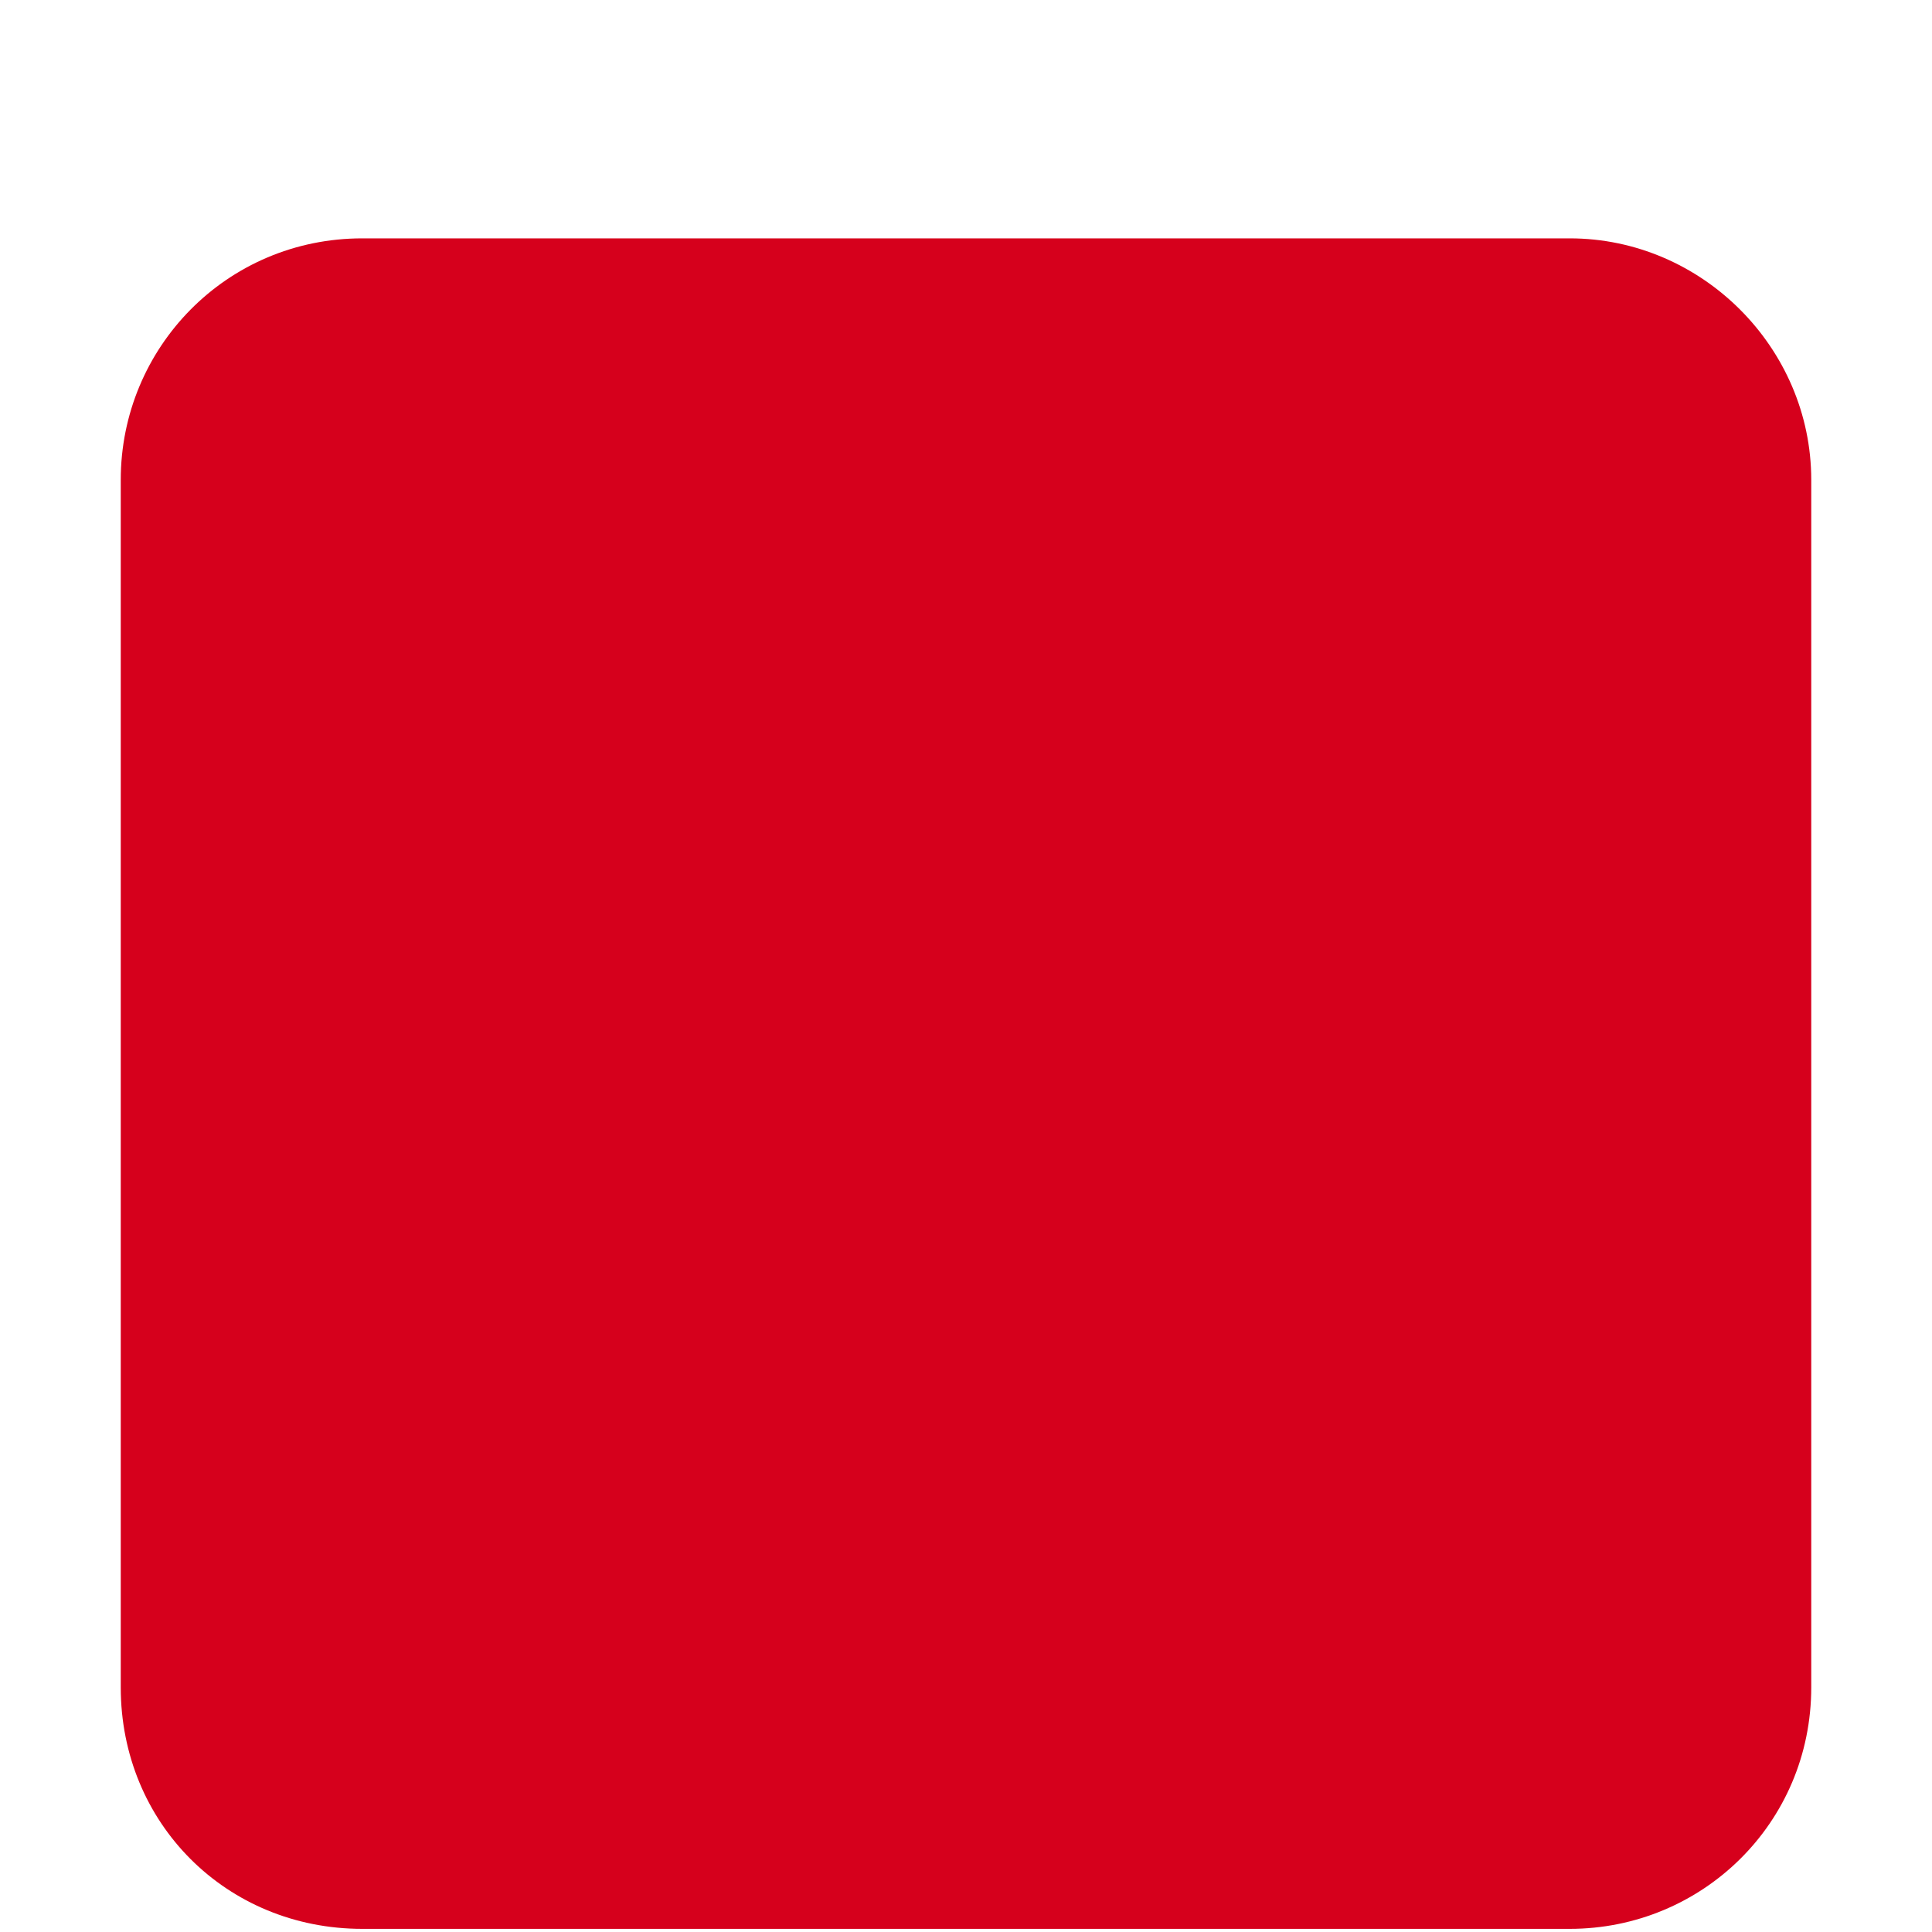 <svg width="8" height="8" viewBox="0 0 8 8" fill="none" xmlns="http://www.w3.org/2000/svg">
<path d="M0.5 1.987C0.5 1.44 0.938 0.987 1.5 0.987H6.5C7.047 0.987 7.5 1.44 7.5 1.987V6.987C7.5 7.55 7.047 7.987 6.5 7.987H1.5C0.938 7.987 0.5 7.55 0.5 6.987V1.987Z" fill="#D6001C"/>
</svg>

